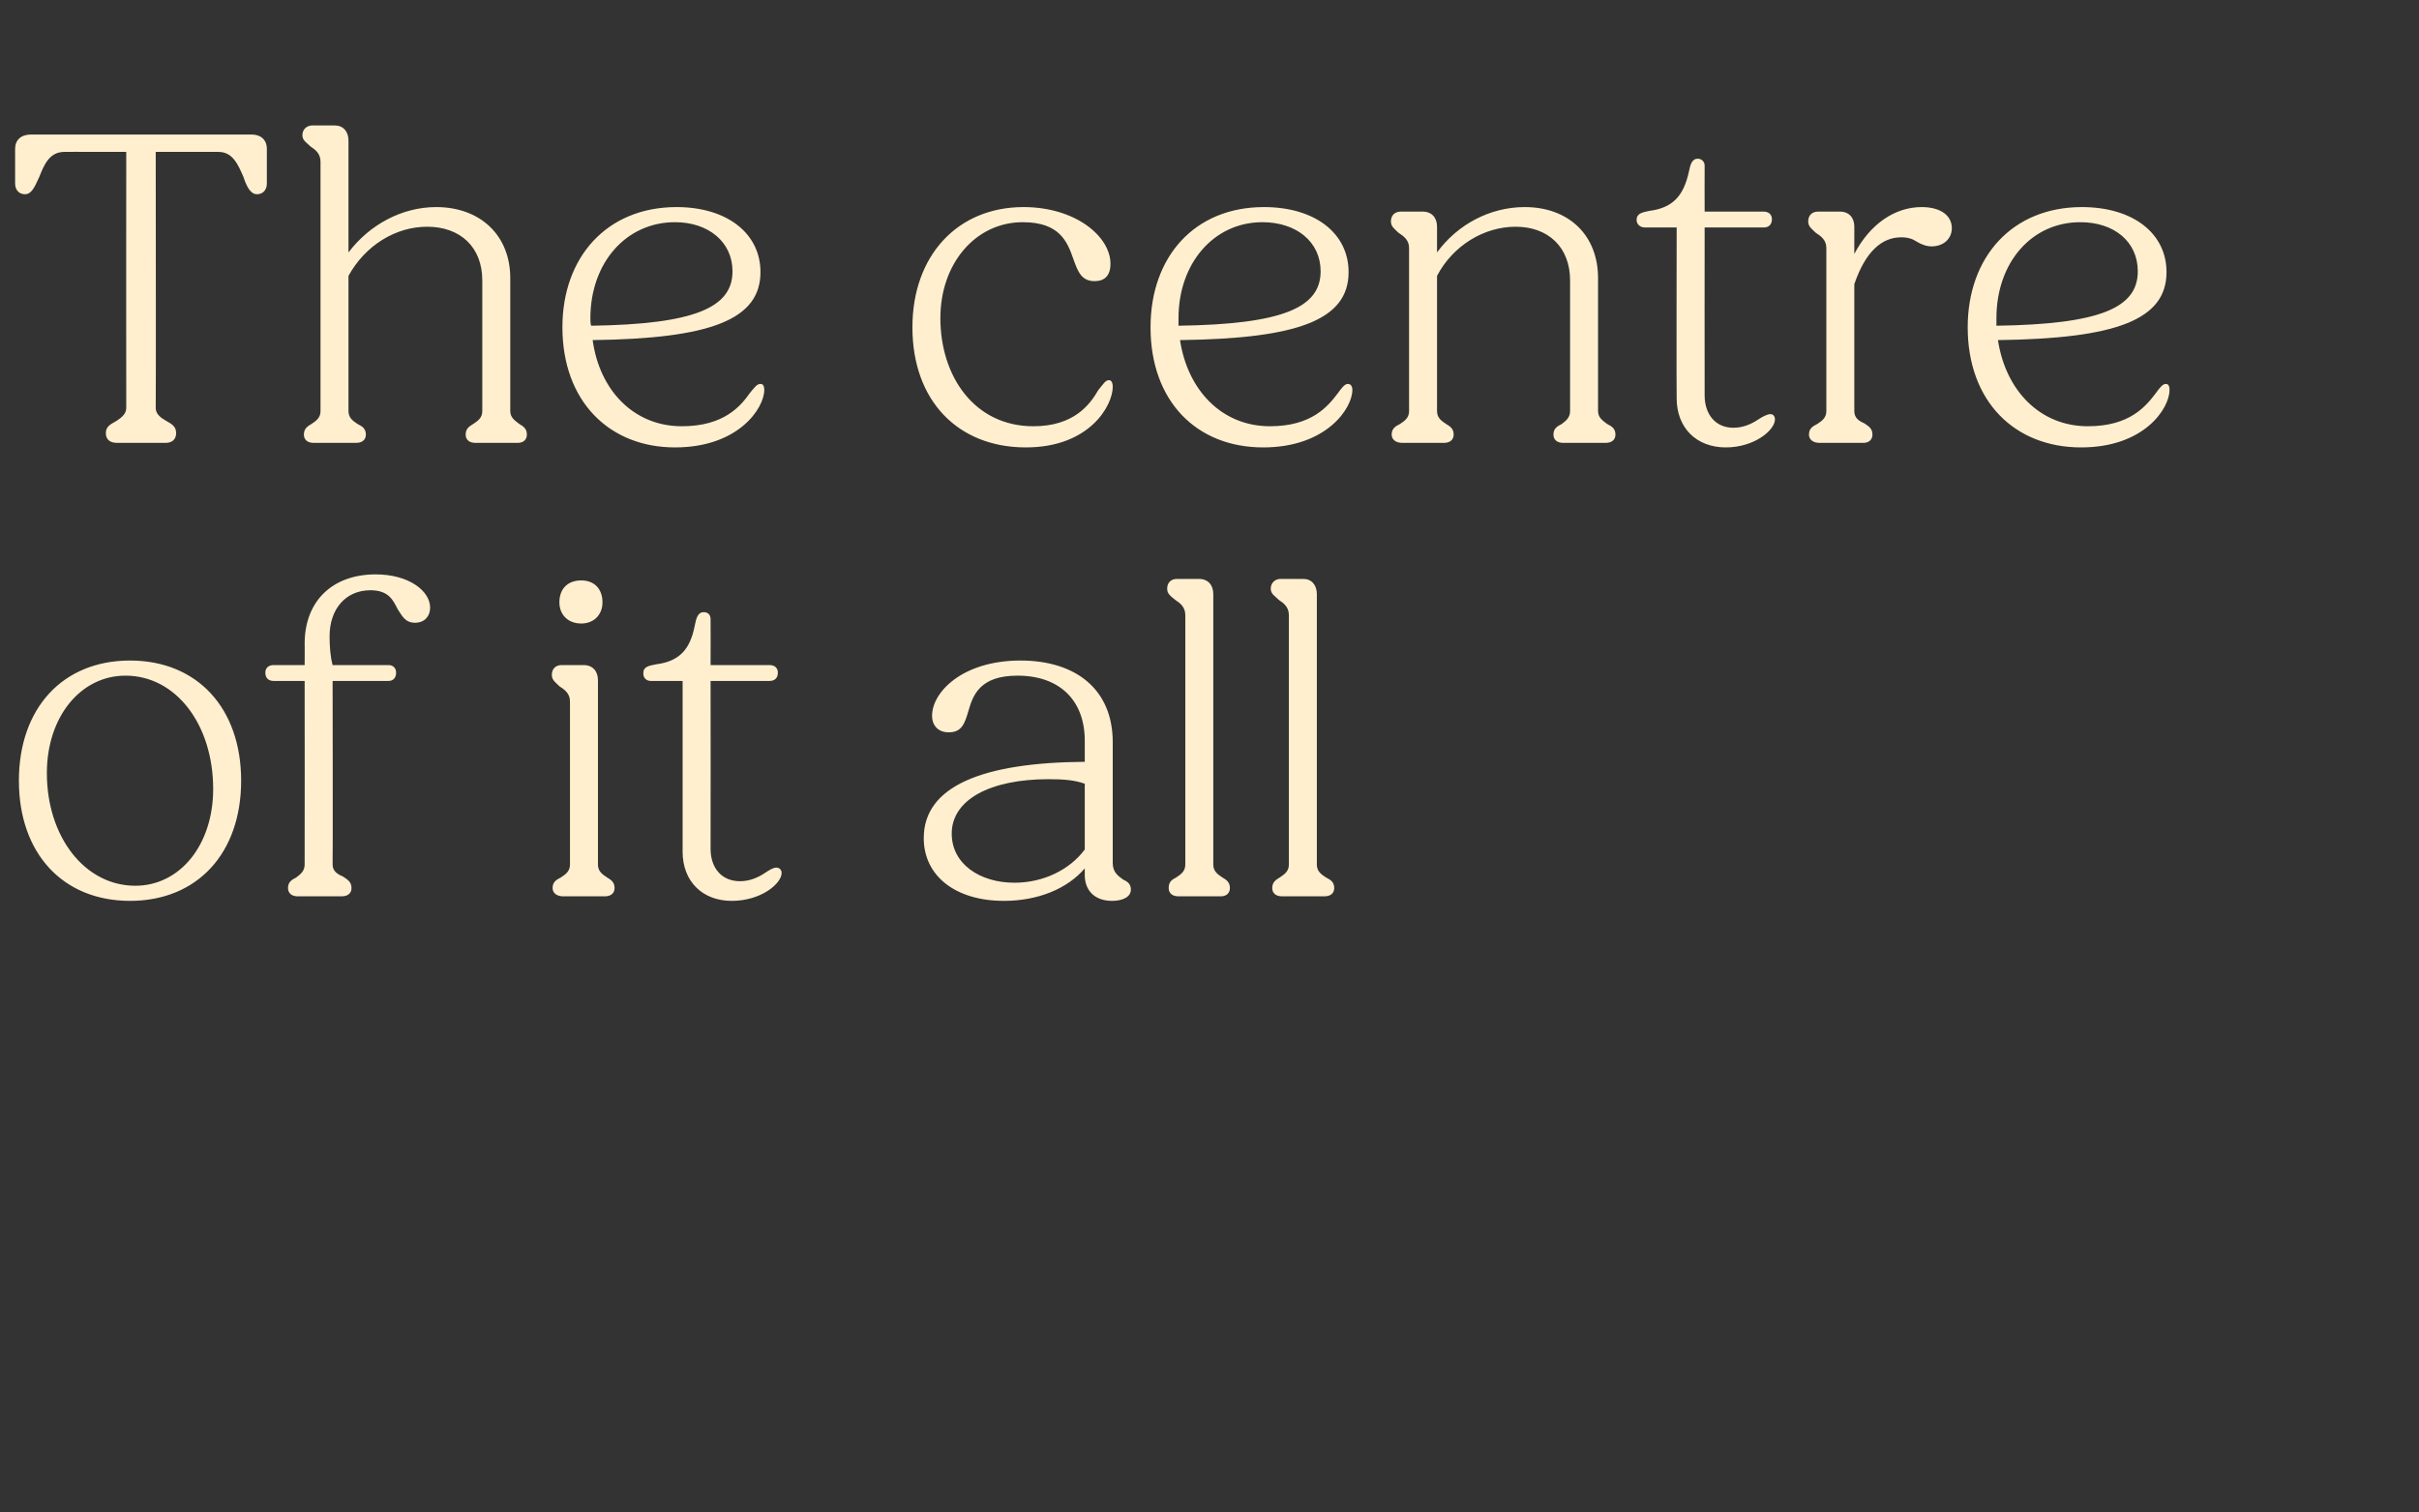 <?xml version="1.0" standalone="no"?><!DOCTYPE svg PUBLIC "-//W3C//DTD SVG 1.1//EN" "http://www.w3.org/Graphics/SVG/1.1/DTD/svg11.dtd"><svg xmlns="http://www.w3.org/2000/svg" version="1.1" width="320px" height="200.1px" viewBox="0 -1 320 200.1" style="top:-1px"><rect x="0" y="-1" width="320" height="200.1" fill="#333333" stroke="none"/>  <desc>The centre of it all</desc>  <defs/>  <g id="Polygon14120">    <path d="M 2.5 102.3 C 2.5 92.7 8.3 86.4 17.2 86.4 C 26.1 86.4 31.9 92.7 31.9 102.3 C 31.9 111.9 26.1 118.2 17.2 118.2 C 8.3 118.2 2.5 111.9 2.5 102.3 Z M 28.2 103.4 C 28.2 94.9 23.3 88.4 16.6 88.4 C 10.7 88.4 6.2 93.8 6.2 101.3 C 6.2 109.7 11.2 116.2 17.9 116.2 C 23.8 116.2 28.2 110.8 28.2 103.4 Z M 38.1 116.5 C 38.1 115.7 38.6 115.4 39.2 115.1 C 39.7 114.7 40.3 114.3 40.3 113.4 C 40.32 113.4 40.3 89.1 40.3 89.1 C 40.3 89.1 36.18 89.1 36.2 89.1 C 35.5 89.1 35.1 88.7 35.1 88 C 35.1 87.4 35.5 87 36.2 87 C 36.18 87 40.3 87 40.3 87 C 40.3 87 40.32 84.18 40.3 84.2 C 40.3 78.4 44.1 75 49.7 75 C 54.1 75 56.9 77.2 56.9 79.4 C 56.9 80.5 56.2 81.4 54.9 81.4 C 53.6 81.4 53.2 80.5 52.6 79.6 C 52 78.4 51.4 77.1 49 77.1 C 45.8 77.1 43.6 79.5 43.6 83.2 C 43.6 84.5 43.7 85.9 44 87 C 44 87 51.4 87 51.4 87 C 52 87 52.4 87.4 52.4 88 C 52.4 88.7 52 89.1 51.4 89.1 C 51.36 89.1 44 89.1 44 89.1 C 44 89.1 44.04 113.4 44 113.4 C 44 114.3 44.7 114.7 45.4 115 C 46 115.4 46.5 115.7 46.5 116.5 C 46.5 117.2 46 117.6 45.2 117.6 C 45.2 117.6 39.4 117.6 39.4 117.6 C 38.6 117.6 38.1 117.2 38.1 116.5 Z M 74 78.7 C 74 76.9 75.1 75.8 76.9 75.8 C 78.6 75.8 79.7 76.9 79.7 78.7 C 79.7 80.3 78.6 81.5 76.9 81.5 C 75.1 81.5 74 80.3 74 78.7 Z M 73.1 116.5 C 73.1 115.7 73.6 115.4 74.2 115.1 C 74.8 114.7 75.4 114.3 75.4 113.4 C 75.4 113.4 75.4 91.8 75.4 91.8 C 75.4 90.7 74.6 90.2 74 89.8 C 73.5 89.3 73 89 73 88.3 C 73 87.5 73.5 87 74.3 87 C 74.3 87 77.2 87 77.2 87 C 78.4 87 79.1 87.8 79.1 89 C 79.1 89 79.1 113.4 79.1 113.4 C 79.1 114.3 79.7 114.7 80.3 115.1 C 80.8 115.4 81.3 115.7 81.3 116.5 C 81.3 117.2 80.8 117.6 80 117.6 C 80 117.6 74.5 117.6 74.5 117.6 C 73.7 117.6 73.1 117.2 73.1 116.5 Z M 90.3 111.7 C 90.3 111.72 90.3 89.1 90.3 89.1 C 90.3 89.1 86.1 89.1 86.1 89.1 C 85.5 89.1 85.1 88.7 85.1 88.1 C 85.1 87.2 85.8 87.1 86.8 86.9 C 89.9 86.5 91.3 84.9 91.9 81.8 C 92.1 80.8 92.3 80 93.1 80 C 93.7 80 94 80.4 94 80.9 C 94.02 80.94 94 87 94 87 C 94 87 101.82 87 101.8 87 C 102.5 87 102.9 87.4 102.9 88 C 102.9 88.7 102.5 89.1 101.8 89.1 C 101.82 89.1 94 89.1 94 89.1 C 94 89.1 94.02 111.3 94 111.3 C 94 113.9 95.5 115.6 97.9 115.6 C 99.2 115.6 100.3 115.1 101.2 114.5 C 101.8 114.1 102.3 113.8 102.7 113.8 C 103.1 113.8 103.4 114.1 103.4 114.5 C 103.4 115.9 100.7 118.2 96.8 118.2 C 92.9 118.2 90.3 115.6 90.3 111.7 Z M 122.2 109.9 C 122.2 103 130 99.9 143.5 99.8 C 143.5 99.8 143.5 97 143.5 97 C 143.5 91.7 140.2 88.4 134.6 88.4 C 129.6 88.4 128.7 91 128.1 93.1 C 127.6 94.8 127.2 95.9 125.5 95.9 C 124.1 95.9 123.3 95 123.3 93.7 C 123.3 90.6 127.3 86.4 135 86.4 C 142.3 86.4 147.2 90.2 147.2 97.2 C 147.2 97.2 147.2 113.2 147.2 113.2 C 147.2 114.4 147.9 114.9 148.6 115.4 C 149.3 115.7 149.6 116.1 149.6 116.7 C 149.6 117.7 148.5 118.2 147.1 118.2 C 144.8 118.2 143.5 116.8 143.5 114.8 C 143.5 114.8 143.5 113.9 143.5 113.9 C 141.2 116.6 137.3 118.2 132.8 118.2 C 126.4 118.2 122.2 114.9 122.2 109.9 Z M 134.2 115.8 C 138 115.8 141.5 114.1 143.5 111.4 C 143.5 111.4 143.5 102.7 143.5 102.7 C 142.1 102.2 140.6 102.1 138.7 102.1 C 131 102.1 125.9 104.8 125.9 109.3 C 125.9 113.3 129.6 115.8 134.2 115.8 Z M 154.6 116.5 C 154.6 115.7 155 115.4 155.6 115.1 C 156.2 114.7 156.8 114.3 156.8 113.4 C 156.8 113.4 156.8 80.4 156.8 80.4 C 156.8 79.3 156.1 78.8 155.5 78.4 C 154.9 77.9 154.4 77.6 154.4 76.9 C 154.4 76.1 154.9 75.6 155.7 75.6 C 155.7 75.6 158.6 75.6 158.6 75.6 C 159.8 75.6 160.5 76.4 160.5 77.6 C 160.5 77.6 160.5 113.4 160.5 113.4 C 160.5 114.3 161.1 114.7 161.7 115.1 C 162.2 115.4 162.7 115.7 162.7 116.5 C 162.7 117.2 162.2 117.6 161.5 117.6 C 161.5 117.6 155.9 117.6 155.9 117.6 C 155.1 117.6 154.6 117.2 154.6 116.5 Z M 168.3 116.5 C 168.3 115.7 168.8 115.4 169.3 115.1 C 169.9 114.7 170.5 114.3 170.5 113.4 C 170.5 113.4 170.5 80.4 170.5 80.4 C 170.5 79.3 169.8 78.8 169.2 78.4 C 168.7 77.9 168.1 77.6 168.1 76.9 C 168.1 76.1 168.7 75.6 169.4 75.6 C 169.4 75.6 172.4 75.6 172.4 75.6 C 173.5 75.6 174.2 76.4 174.2 77.6 C 174.2 77.6 174.2 113.4 174.2 113.4 C 174.2 114.3 174.8 114.7 175.4 115.1 C 176 115.4 176.5 115.7 176.5 116.5 C 176.5 117.2 176 117.6 175.2 117.6 C 175.2 117.6 169.6 117.6 169.6 117.6 C 168.8 117.6 168.3 117.2 168.3 116.5 Z " stroke="none" fill="#ffefce"/>  </g>  <g id="Polygon14119">    <path d="M 14 56.3 C 14 55.4 14.7 55.1 15.4 54.7 C 16 54.3 16.7 53.8 16.7 53 C 16.68 52.98 16.7 19.1 16.7 19.1 C 16.7 19.1 8.46 19.08 8.5 19.1 C 6.5 19.1 5.8 20.9 5.2 22.4 C 4.6 23.7 4.2 24.7 3.3 24.7 C 2.5 24.7 2 24.1 2 23.3 C 2 23.3 2 18.7 2 18.7 C 2 17.5 2.8 16.8 4.1 16.8 C 4.1 16.8 33.3 16.8 33.3 16.8 C 34.5 16.8 35.3 17.5 35.3 18.7 C 35.3 18.7 35.3 23.3 35.3 23.3 C 35.3 24.1 34.8 24.7 34 24.7 C 33.1 24.7 32.6 23.6 32.2 22.4 C 31.5 20.8 30.8 19.1 28.9 19.1 C 28.86 19.08 20.6 19.1 20.6 19.1 C 20.6 19.1 20.64 52.98 20.6 53 C 20.6 53.8 21.3 54.3 22 54.7 C 22.7 55.1 23.3 55.4 23.3 56.3 C 23.3 57.2 22.7 57.6 21.9 57.6 C 21.9 57.6 15.5 57.6 15.5 57.6 C 14.6 57.6 14 57.2 14 56.3 Z M 40.2 56.5 C 40.2 55.7 40.7 55.4 41.2 55.1 C 41.8 54.7 42.4 54.3 42.4 53.4 C 42.4 53.4 42.4 20.4 42.4 20.4 C 42.4 19.3 41.7 18.8 41.1 18.4 C 40.6 17.9 40 17.6 40 16.9 C 40 16.1 40.6 15.6 41.3 15.6 C 41.3 15.6 44.3 15.6 44.3 15.6 C 45.4 15.6 46.1 16.4 46.1 17.6 C 46.1 17.6 46.1 32.4 46.1 32.4 C 48.9 28.7 53.2 26.4 57.7 26.4 C 63.5 26.4 67.5 30.1 67.5 35.8 C 67.5 35.8 67.5 53.4 67.5 53.4 C 67.5 54.3 68.2 54.7 68.7 55.1 C 69.2 55.4 69.7 55.7 69.7 56.5 C 69.7 57.2 69.2 57.6 68.5 57.6 C 68.5 57.6 62.9 57.6 62.9 57.6 C 62.1 57.6 61.6 57.2 61.6 56.5 C 61.6 55.7 62.1 55.4 62.6 55.1 C 63.2 54.7 63.8 54.3 63.8 53.4 C 63.8 53.4 63.8 36.1 63.8 36.1 C 63.8 31.7 60.9 29 56.5 29 C 52.3 29 48.3 31.5 46.1 35.5 C 46.1 35.5 46.1 53.4 46.1 53.4 C 46.1 54.3 46.7 54.7 47.3 55.1 C 47.9 55.4 48.4 55.7 48.4 56.5 C 48.4 57.2 47.9 57.6 47.1 57.6 C 47.1 57.6 41.5 57.6 41.5 57.6 C 40.7 57.6 40.2 57.2 40.2 56.5 Z M 74.4 42.3 C 74.4 33 80.3 26.4 89.5 26.4 C 96.2 26.4 100.6 29.9 100.6 35 C 100.6 41.3 94 43.8 78.4 44 C 79.3 50.6 83.8 55.4 90.2 55.4 C 95.8 55.4 98 52.7 99.2 51 C 99.8 50.3 100.1 49.8 100.6 49.8 C 100.9 49.8 101.1 50 101.1 50.6 C 101.1 53 97.7 58.2 89.3 58.2 C 80.6 58.2 74.4 52.1 74.4 42.3 Z M 78.2 42.1 C 91.9 41.9 96.9 39.7 96.9 34.9 C 96.9 31 93.7 28.4 89.3 28.4 C 82.8 28.4 78.1 33.8 78.1 41.1 C 78.1 41.4 78.1 41.8 78.2 42.1 Z M 120.7 42.3 C 120.7 32.9 126.6 26.4 135.4 26.4 C 142.3 26.4 146.9 30.3 146.9 33.9 C 146.9 35.5 146.1 36.2 144.8 36.2 C 143.1 36.2 142.6 35 142 33.3 C 141.2 31 140.2 28.4 135.3 28.4 C 129.1 28.4 124.4 33.8 124.4 41.1 C 124.4 48.8 128.9 55.4 136.7 55.4 C 142.1 55.4 144.2 52.5 145.3 50.6 C 145.9 49.9 146.2 49.3 146.7 49.3 C 147 49.3 147.2 49.6 147.2 50.2 C 147.2 52.6 144.2 58.2 135.7 58.2 C 126.8 58.2 120.7 52.1 120.7 42.3 Z M 152.2 42.3 C 152.2 33 158 26.4 167.2 26.4 C 174 26.4 178.4 29.9 178.4 35 C 178.4 41.3 171.8 43.8 156.1 44 C 157.1 50.6 161.6 55.4 168 55.4 C 173.6 55.4 175.7 52.7 177 51 C 177.5 50.3 177.9 49.8 178.3 49.8 C 178.6 49.8 178.9 50 178.9 50.6 C 178.9 53 175.5 58.2 167.1 58.2 C 158.3 58.2 152.2 52.1 152.2 42.3 Z M 155.9 42.1 C 169.7 41.9 174.7 39.7 174.7 34.9 C 174.7 31 171.5 28.4 167 28.4 C 160.6 28.4 155.9 33.8 155.9 41.1 C 155.9 41.4 155.9 41.8 155.9 42.1 Z M 184.1 56.5 C 184.1 55.7 184.6 55.4 185.2 55.1 C 185.8 54.7 186.4 54.3 186.4 53.4 C 186.4 53.4 186.4 31.8 186.4 31.8 C 186.4 30.7 185.6 30.2 185 29.8 C 184.5 29.3 184 29 184 28.3 C 184 27.5 184.5 27 185.3 27 C 185.3 27 188.2 27 188.2 27 C 189.4 27 190.1 27.8 190.1 29 C 190.1 29 190.1 32.4 190.1 32.4 C 192.8 28.7 197.1 26.4 201.7 26.4 C 207.5 26.4 211.4 30.1 211.4 35.8 C 211.4 35.8 211.4 53.4 211.4 53.4 C 211.4 54.3 212.1 54.7 212.6 55.1 C 213.2 55.4 213.7 55.7 213.7 56.5 C 213.7 57.2 213.2 57.6 212.4 57.6 C 212.4 57.6 206.8 57.6 206.8 57.6 C 206 57.6 205.5 57.2 205.5 56.5 C 205.5 55.7 206 55.4 206.6 55.1 C 207.1 54.7 207.7 54.3 207.7 53.4 C 207.7 53.4 207.7 36.1 207.7 36.1 C 207.7 31.7 204.8 29 200.5 29 C 196.3 29 192.2 31.5 190.1 35.5 C 190.1 35.5 190.1 53.4 190.1 53.4 C 190.1 54.3 190.7 54.7 191.3 55.1 C 191.8 55.4 192.3 55.7 192.3 56.5 C 192.3 57.2 191.8 57.6 191 57.6 C 191 57.6 185.5 57.6 185.5 57.6 C 184.7 57.6 184.1 57.2 184.1 56.5 Z M 221.8 51.7 C 221.76 51.72 221.8 29.1 221.8 29.1 C 221.8 29.1 217.56 29.1 217.6 29.1 C 217 29.1 216.5 28.7 216.5 28.1 C 216.5 27.2 217.3 27.1 218.2 26.9 C 221.3 26.5 222.7 24.9 223.4 21.8 C 223.6 20.8 223.8 20 224.6 20 C 225.1 20 225.5 20.4 225.5 20.9 C 225.48 20.94 225.5 27 225.5 27 C 225.5 27 233.28 27 233.3 27 C 234 27 234.4 27.4 234.4 28 C 234.4 28.7 234 29.1 233.3 29.1 C 233.28 29.1 225.5 29.1 225.5 29.1 C 225.5 29.1 225.48 51.3 225.5 51.3 C 225.5 53.9 227 55.6 229.3 55.6 C 230.6 55.6 231.7 55.1 232.6 54.5 C 233.2 54.1 233.8 53.8 234.2 53.8 C 234.6 53.8 234.8 54.1 234.8 54.5 C 234.8 55.9 232.1 58.2 228.3 58.2 C 224.4 58.2 221.8 55.6 221.8 51.7 Z M 239.3 56.5 C 239.3 55.7 239.8 55.4 240.4 55.1 C 241 54.7 241.6 54.3 241.6 53.4 C 241.6 53.4 241.6 31.8 241.6 31.8 C 241.6 30.7 240.8 30.2 240.2 29.8 C 239.7 29.3 239.2 29 239.2 28.3 C 239.2 27.5 239.7 27 240.5 27 C 240.5 27 243.4 27 243.4 27 C 244.6 27 245.3 27.8 245.3 29 C 245.3 29 245.3 32.6 245.3 32.6 C 247.4 28.6 250.7 26.4 254.2 26.4 C 256.7 26.4 258.2 27.5 258.2 29.2 C 258.2 30.5 257.2 31.6 255.5 31.6 C 254.8 31.6 254.1 31.3 253.6 31 C 253 30.6 252.4 30.4 251.5 30.4 C 249 30.4 246.8 32.2 245.3 36.6 C 245.3 36.6 245.3 53.4 245.3 53.4 C 245.3 54.3 245.9 54.7 246.6 55 C 247.2 55.4 247.7 55.7 247.7 56.5 C 247.7 57.2 247.2 57.6 246.5 57.6 C 246.5 57.6 240.7 57.6 240.7 57.6 C 239.9 57.6 239.3 57.2 239.3 56.5 Z M 260.3 42.3 C 260.3 33 266.2 26.4 275.4 26.4 C 282.2 26.4 286.6 29.9 286.6 35 C 286.6 41.3 280 43.8 264.3 44 C 265.3 50.6 269.8 55.4 276.2 55.4 C 281.8 55.4 283.9 52.7 285.2 51 C 285.7 50.3 286.1 49.8 286.5 49.8 C 286.8 49.8 287 50 287 50.6 C 287 53 283.7 58.2 275.3 58.2 C 266.5 58.2 260.3 52.1 260.3 42.3 Z M 264.1 42.1 C 277.9 41.9 282.8 39.7 282.8 34.9 C 282.8 31 279.7 28.4 275.2 28.4 C 268.7 28.4 264.1 33.8 264.1 41.1 C 264.1 41.4 264.1 41.8 264.1 42.1 Z " stroke="none" fill="#ffefce"/>  </g></svg>